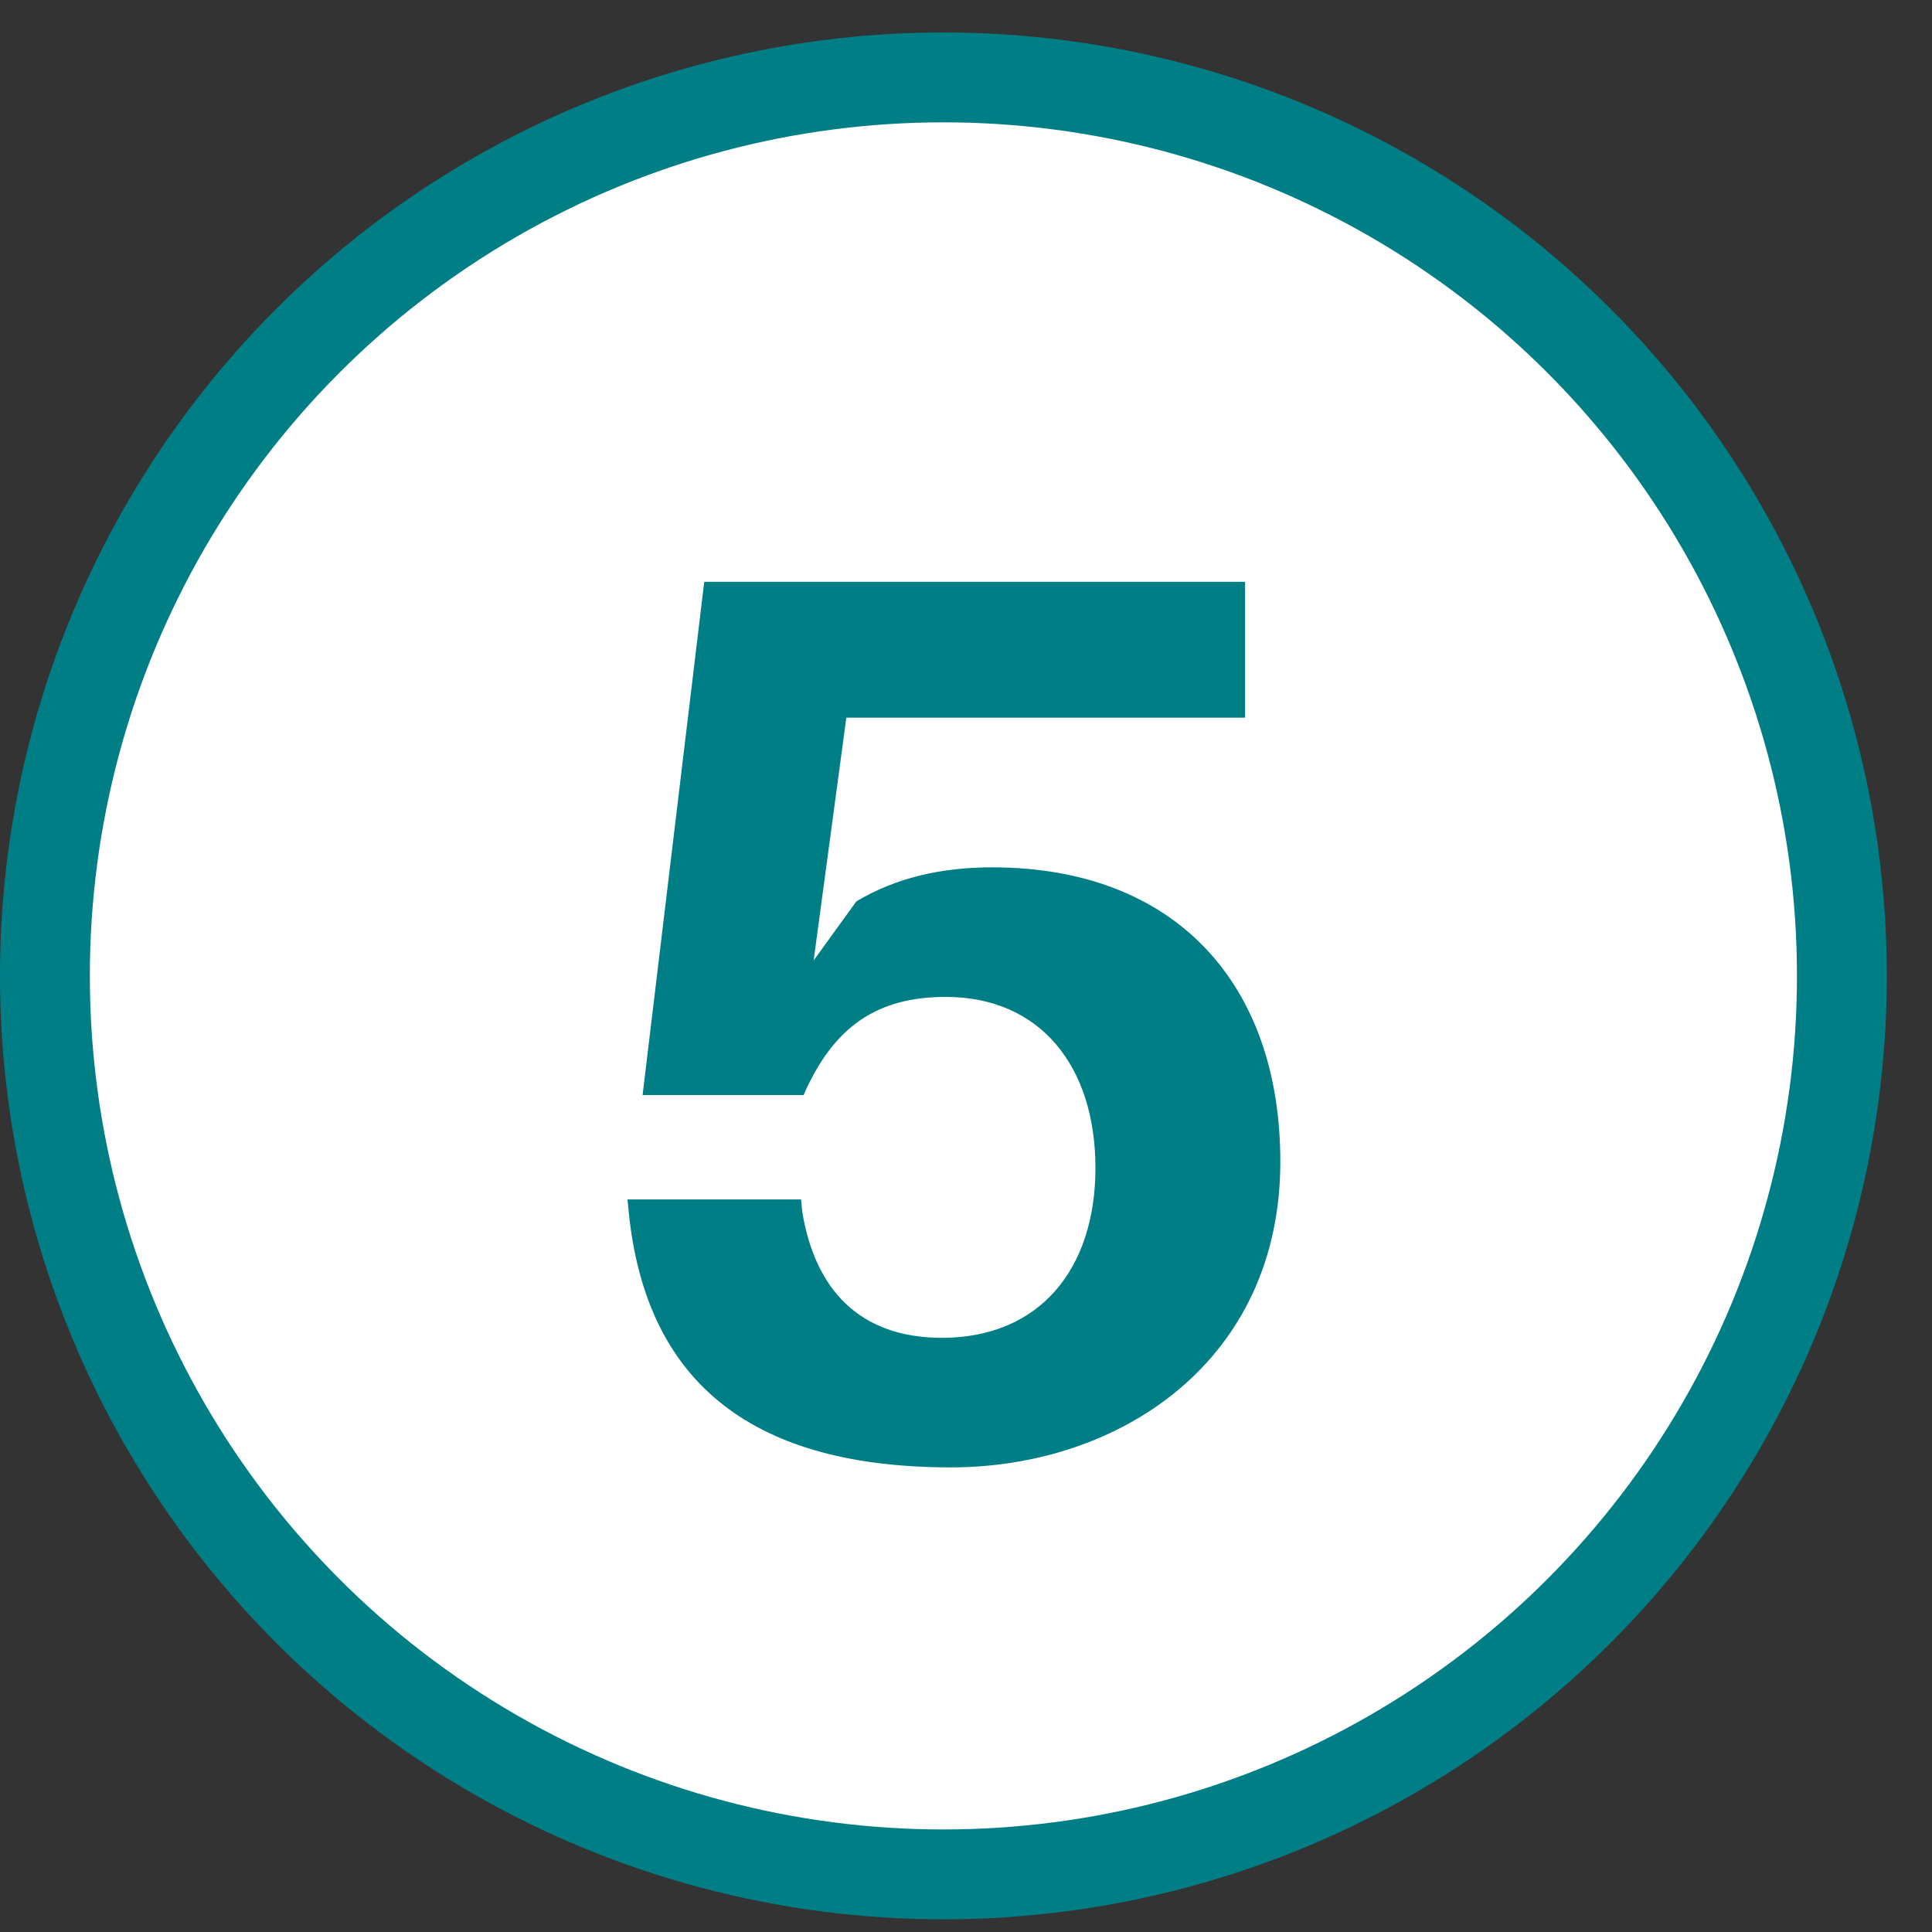 <svg width="33" height="33" viewBox="0 0 33 33" fill="none" xmlns="http://www.w3.org/2000/svg">
<rect x="0" y="0" width="33" height="33" fill="#333333" stroke="none"/>
<circle cx="16.114" cy="16.669" r="15.347" fill="white" stroke="#007E86" stroke-width="1.535"/>
<path d="M16.949 14.815C20.064 14.815 21.869 16.791 21.869 19.843C21.869 23.237 19.14 25.064 16.24 25.064C12.931 25.064 11.04 23.688 10.739 20.702L10.718 20.487H13.683L13.704 20.702C13.919 22.012 14.671 22.851 16.089 22.851C17.744 22.851 18.711 21.69 18.711 19.95C18.711 18.21 17.765 17.028 16.154 17.028C14.994 17.028 14.242 17.522 13.726 18.704H10.976L12.029 9.938H21.267V12.258H14.456L13.898 16.405L14.628 15.395C15.316 14.987 16.089 14.815 16.949 14.815Z" fill="#007E86"/>
</svg>
